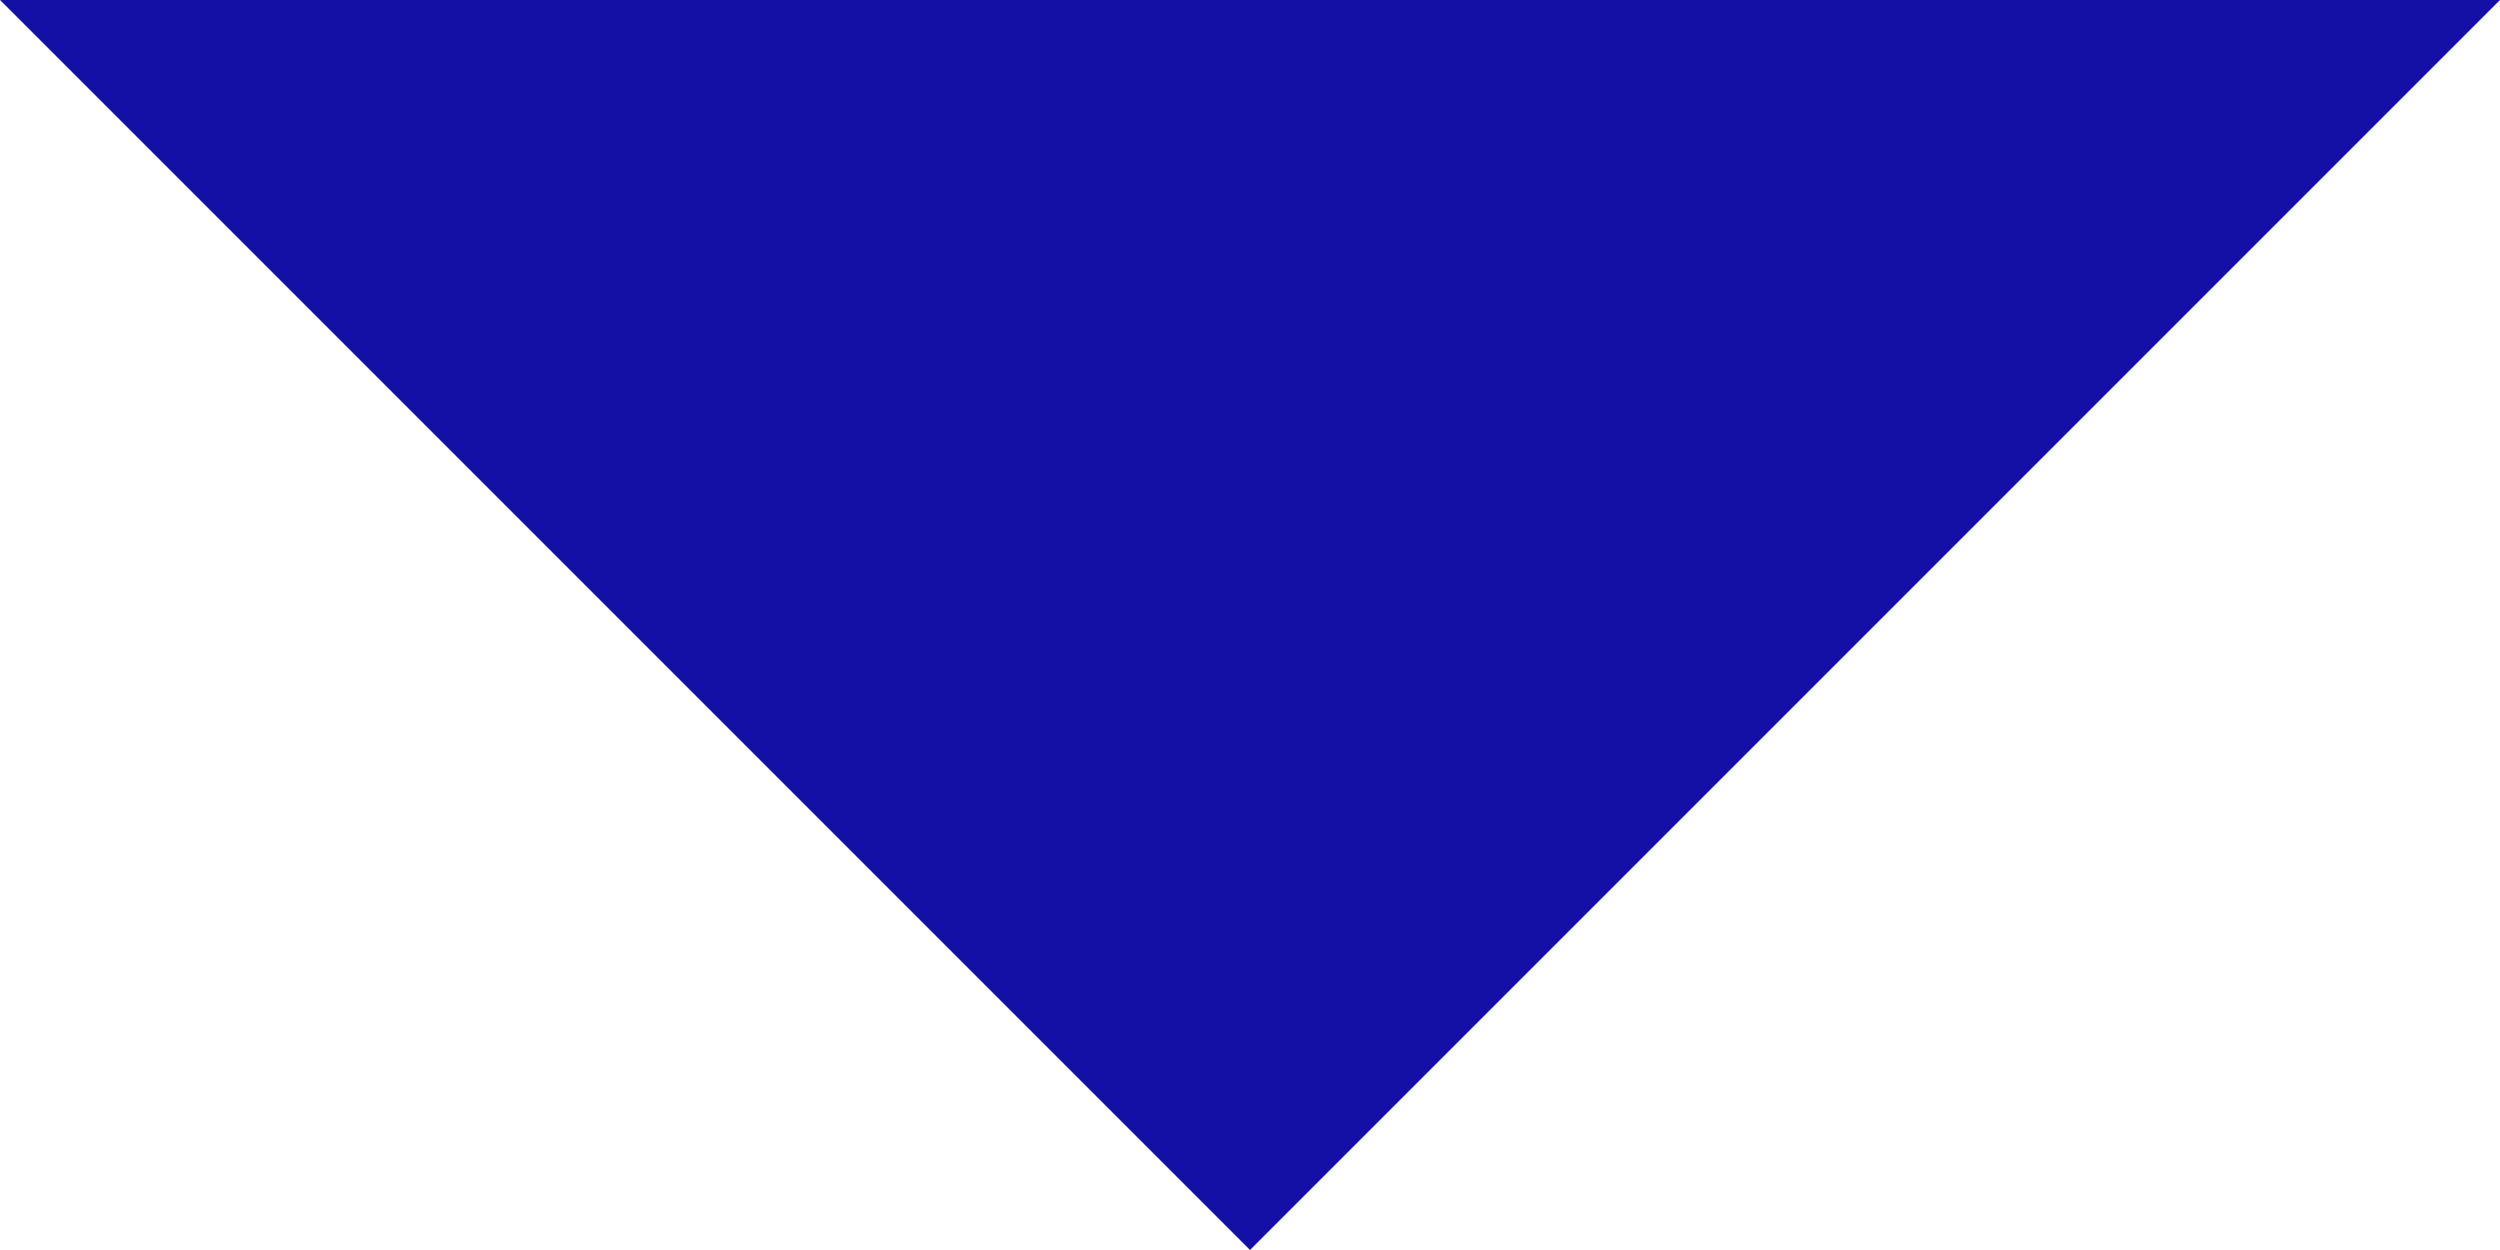 <svg xmlns="http://www.w3.org/2000/svg" width="12" height="6" viewBox="0 0 12 6">
  <path id="Icon_ionic-md-arrow-dropdown" data-name="Icon ionic-md-arrow-dropdown" d="M9,13.5l6,6,6-6Z" transform="translate(-9 -13.5)" fill="#140fa5"/>
</svg>
